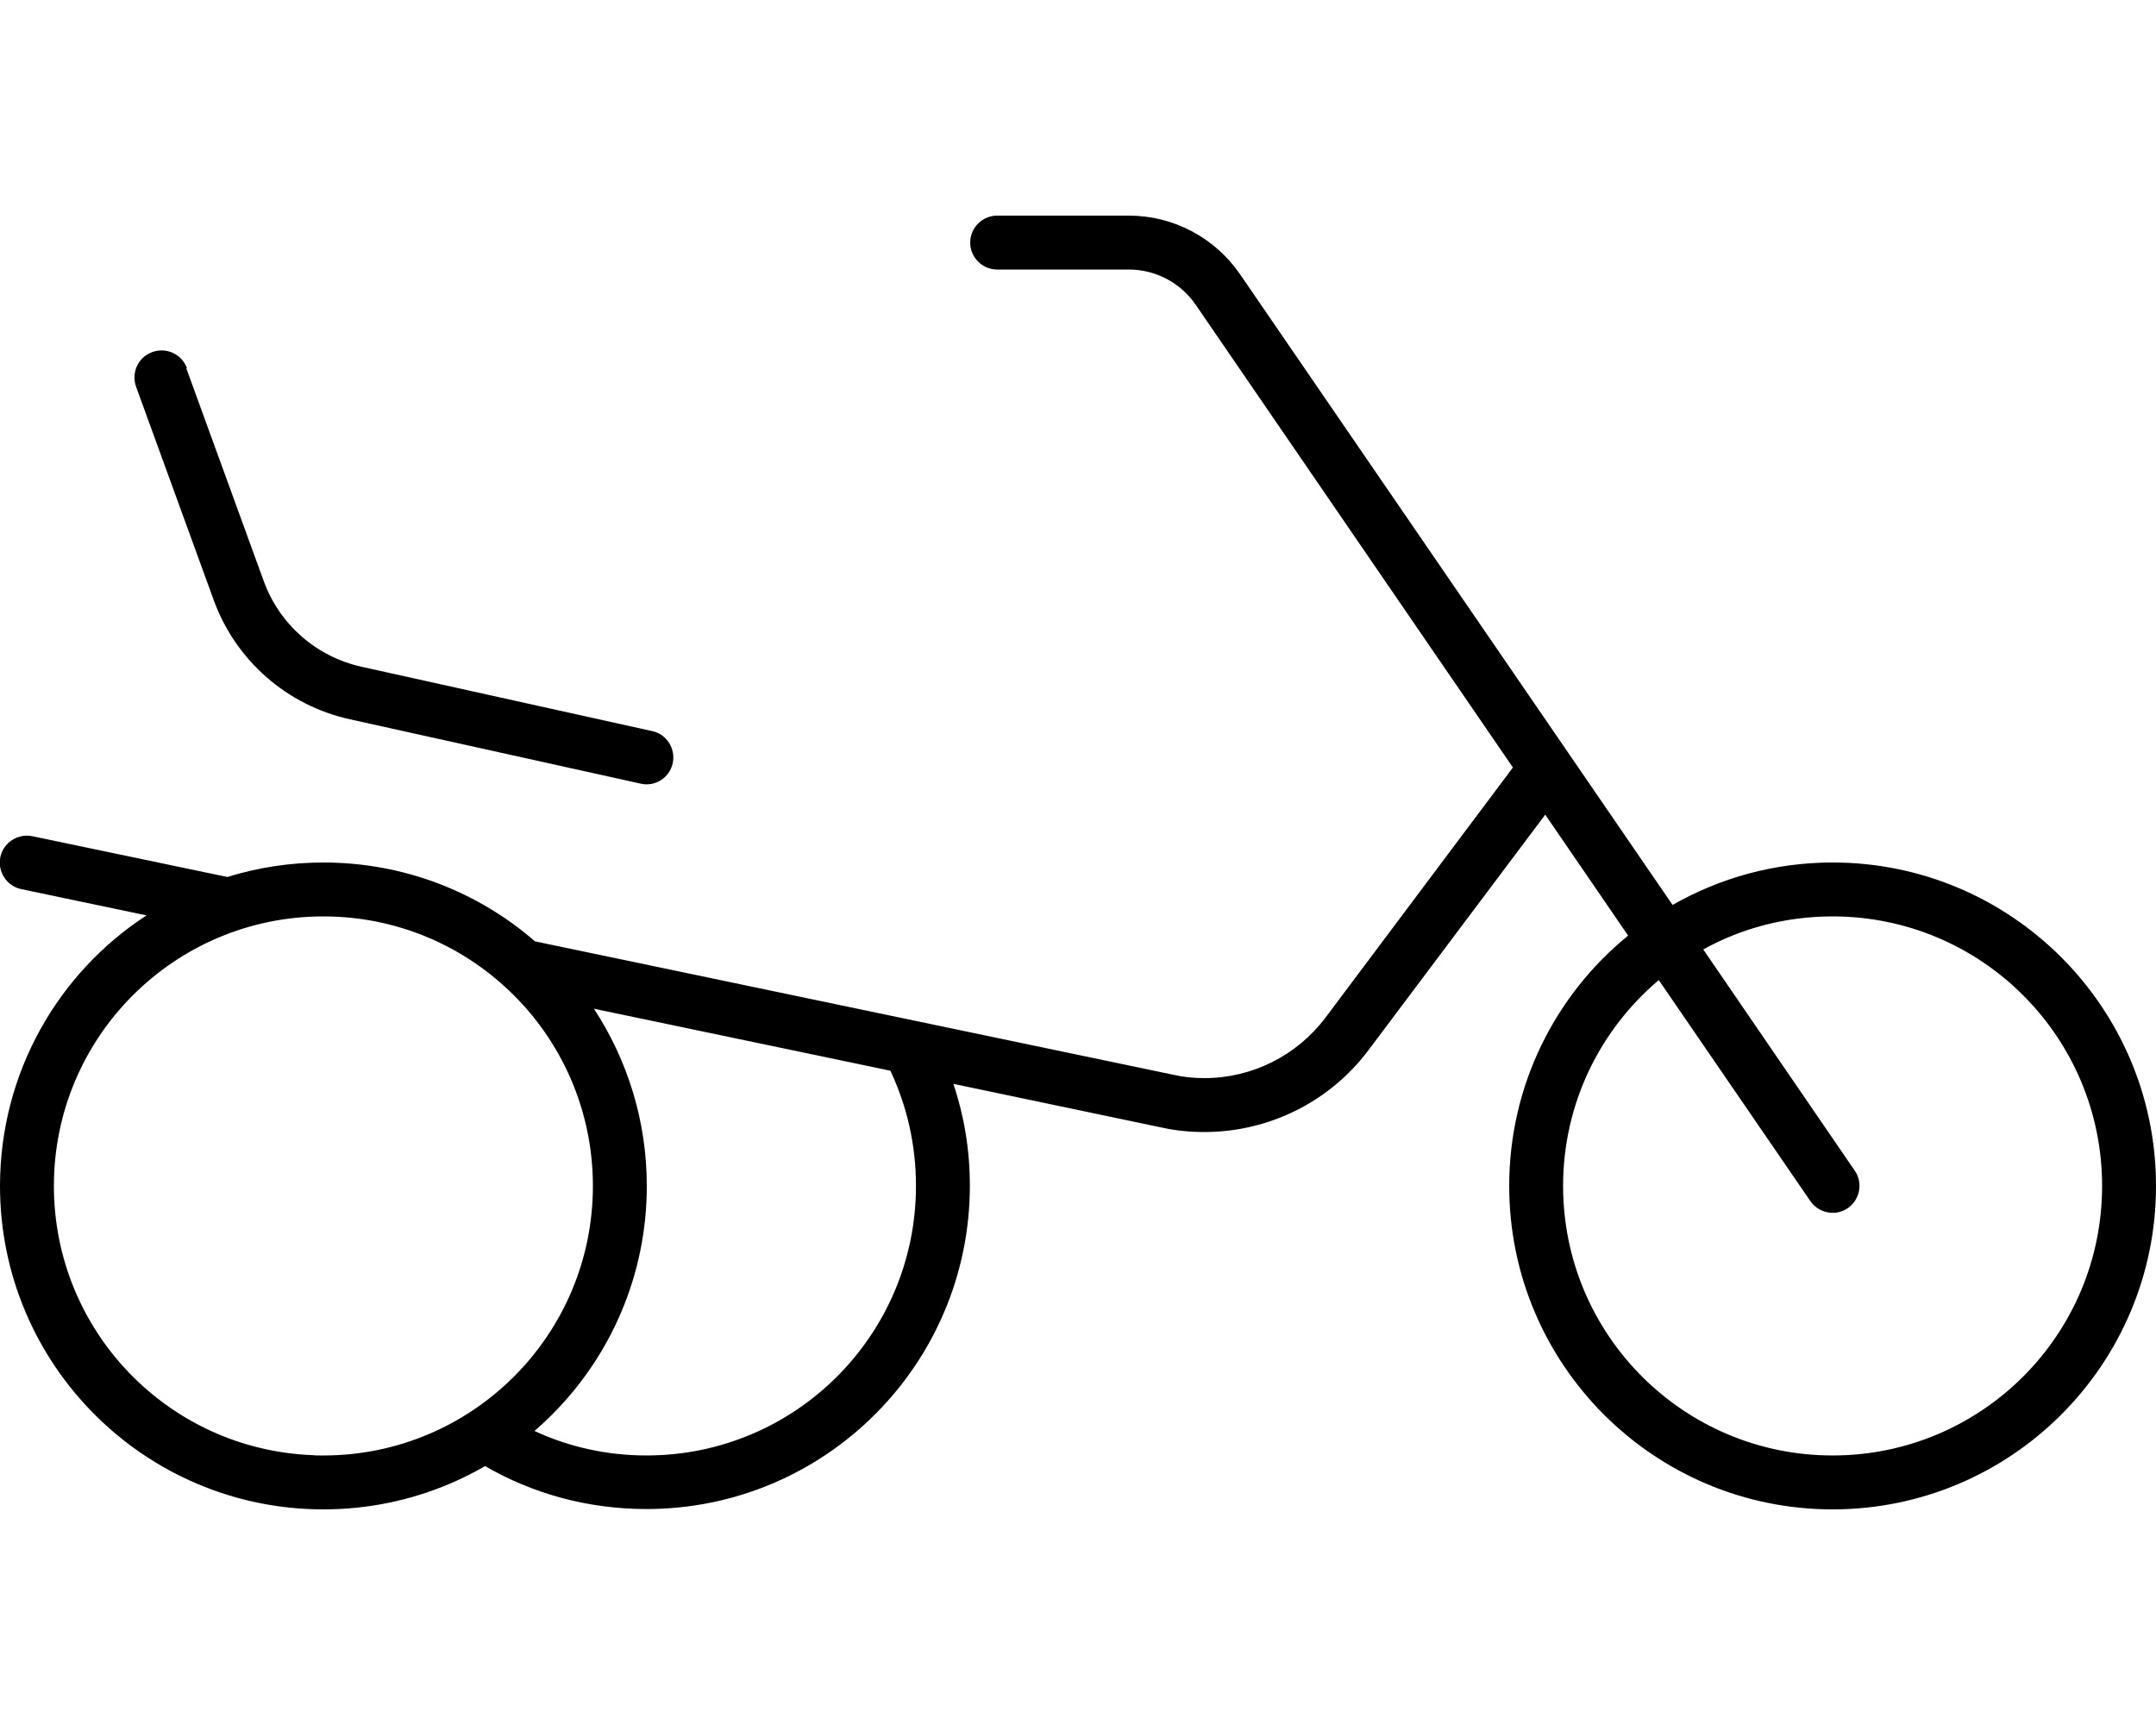 <svg xmlns="http://www.w3.org/2000/svg" viewBox="0 0 640 512"><!--! Font Awesome Pro 6.5.0 by @fontawesome - https://fontawesome.com License - https://fontawesome.com/license (Commercial License) Copyright 2023 Fonticons, Inc. --><path d="M296 64c-4.4 0-8 3.6-8 8s3.6 8 8 8h39.1c7.9 0 15.3 3.9 19.8 10.4l94.2 137.4L393.5 302c-8.5 11.3-21.8 18-36 18c-3.1 0-6.2-.3-9.2-1L158.8 279.4C142 264.8 120 256 96 256c-9.9 0-19.5 1.5-28.5 4.3L9.6 248.2c-4.3-.9-8.6 1.9-9.5 6.2s1.9 8.6 6.2 9.5l37.2 7.8C17.3 288.7 0 318.4 0 352c0 53 43 96 96 96s96-43 96-96c0-19.4-5.8-37.5-15.7-52.6l88 18.4c4.9 10.4 7.6 21.9 7.6 34.2c0 44.2-35.8 80-80 80c-11.9 0-23.2-2.6-33.3-7.3c-4.5 3.9-9.4 7.4-14.7 10.4c14.1 8.2 30.5 12.8 48 12.8c53 0 96-43 96-96c0-10.6-1.7-20.7-4.9-30.2L345 334.7c4.1 .9 8.3 1.3 12.5 1.3c19.2 0 37.3-9 48.8-24.4l52.4-69.8 24.6 35.9C461.8 295.2 448 322 448 352c0 53 43 96 96 96s96-43 96-96s-43-96-96-96c-17.3 0-33.5 4.6-47.5 12.6L368.1 81.4c-7.5-10.9-19.8-17.4-33-17.4H296zM464 352c0-24.5 11-46.4 28.4-61.1l45 65.6c2.5 3.6 7.5 4.6 11.1 2.1s4.6-7.5 2.1-11.1l-45-65.7c11.4-6.3 24.5-9.8 38.4-9.8c44.2 0 80 35.8 80 80s-35.8 80-80 80s-80-35.8-80-80zM95 432c-.8 0-1.5 0-2.3-.1C50 430.2 16 395.1 16 352c0-44.2 35.8-80 80-80c21.4 0 40.9 8.4 55.3 22.2l0 0C166.5 308.7 176 329.3 176 352c0 44.2-35.8 80-80 80c-.3 0-.7 0-1 0zM55.5 109.3c-1.5-4.2-6.1-6.3-10.3-4.8s-6.3 6.1-4.8 10.3l23 63.2c6.5 18 21.8 31.4 40.5 35.5l86.3 19.1c4.3 1 8.6-1.8 9.5-6.1s-1.8-8.6-6.1-9.5l-86.3-19.1c-13.4-3-24.3-12.5-29-25.4l-23-63.2z"/></svg>